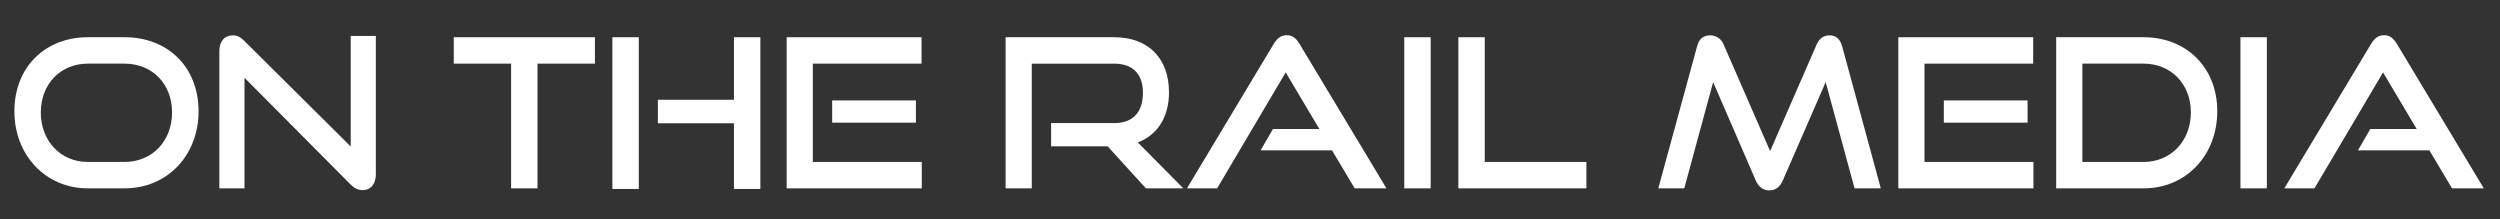 <svg xmlns="http://www.w3.org/2000/svg" xmlns:xlink="http://www.w3.org/1999/xlink" id="Layer_1" x="0px" y="0px" viewBox="0 0 293.48 25.76" style="enable-background:new 0 0 293.48 25.76;" xml:space="preserve"><rect x="0" y="0" width="293.48" height="25.76" fill="#333333" stroke="none"/><style type="text/css">	.st0{fill:#FFFFFF;}</style><g>	<path class="st0" d="M10.3,22.11c-4.95,0-8.61-3.9-8.61-9.05c0-5.22,3.66-8.69,8.61-8.69h4.32c5.12,0,8.69,3.54,8.69,8.69  c0,5.15-3.64,9.05-8.69,9.05H10.3z M14.61,19.01c3.27,0,5.59-2.46,5.59-5.81s-2.32-5.73-5.59-5.73H10.3  c-3.17,0-5.51,2.37-5.51,5.73c0,3.34,2.32,5.81,5.51,5.81H14.61z"></path>	<path class="st0" d="M28.7,9.13v12.98h-2.95V6c0-1.15,0.61-1.85,1.59-1.85c0.46,0,0.85,0.17,1.32,0.63L41.17,17.2V4.22h2.95v16.25  c0,1.17-0.63,1.85-1.54,1.85c-0.51,0-0.98-0.22-1.42-0.66L28.7,9.13z"></path>	<path class="st0" d="M60,22.11V7.47h-6.73v-3.1h16.57v3.1H63.1v14.64H60z"></path>	<path class="st0" d="M71.89,22.18V4.37h3.1v17.81H71.89z M86.16,22.18v-7.71h-8.93v-2.76h8.93V4.37h3.1v17.81H86.16z"></path>	<path class="st0" d="M92.35,22.11V4.37h15.83v3.1H95.42v11.54h12.79v3.1H92.35z M97.69,14.4v-2.61h9.83v2.61H97.69z"></path>	<path class="st0" d="M134.52,22.11l-4.49-4.93h-6.64v-2.73h7.39c2.22,0,3.39-1.27,3.39-3.56s-1.27-3.42-3.39-3.42h-9.66v14.64  h-3.07V4.37h12.74c4.05,0,6.44,2.51,6.44,6.47c0,2.93-1.37,5-3.66,5.88l5.34,5.39H134.52z"></path>	<path class="st0" d="M159.03,22.11l-2.66-4.46h-8.39l1.46-2.51h5.44l-3.95-6.64l-8.05,13.61h-3.54l10.2-16.98  c0.37-0.61,0.83-1,1.51-1c0.68,0,1.12,0.39,1.49,1l10.22,16.98H159.03z"></path>	<path class="st0" d="M164.85,22.11V4.37h3.1v17.74H164.85z"></path>	<path class="st0" d="M171.2,22.11V4.37h3.1v14.64h11.93v3.1H171.2z"></path>	<path class="st0" d="M217.71,22.11l-3.39-12.47l-5.03,11.54c-0.34,0.76-0.83,1.17-1.59,1.17c-0.73,0-1.27-0.42-1.59-1.17l-5-11.54  l-3.39,12.47h-3.05l4.56-16.69c0.22-0.85,0.71-1.27,1.54-1.27c0.66,0,1.27,0.37,1.56,1.05l5.47,12.54l5.47-12.54  c0.29-0.68,0.83-1.05,1.49-1.05c0.76,0,1.25,0.42,1.49,1.27l4.54,16.69H217.71z"></path>	<path class="st0" d="M222.85,22.11V4.37h15.83v3.1h-12.76v11.54h12.79v3.1H222.85z M228.19,14.4v-2.61h9.83v2.61H228.19z"></path>	<path class="st0" d="M241.38,22.11V4.37h10.27c5,0,8.64,3.54,8.64,8.69c0,5.15-3.64,9.05-8.64,9.05H241.38z M251.65,19.01  c3.2,0,5.54-2.46,5.54-5.81s-2.34-5.73-5.54-5.73h-7.2v11.54H251.65z"></path>	<path class="st0" d="M263.01,22.11V4.37h3.1v17.74H263.01z"></path>	<path class="st0" d="M287.85,22.11l-2.66-4.46h-8.39l1.46-2.51h5.44l-3.95-6.64l-8.05,13.61h-3.54l10.2-16.98  c0.37-0.61,0.83-1,1.51-1c0.68,0,1.12,0.39,1.49,1l10.22,16.98H287.85z"></path></g></svg>